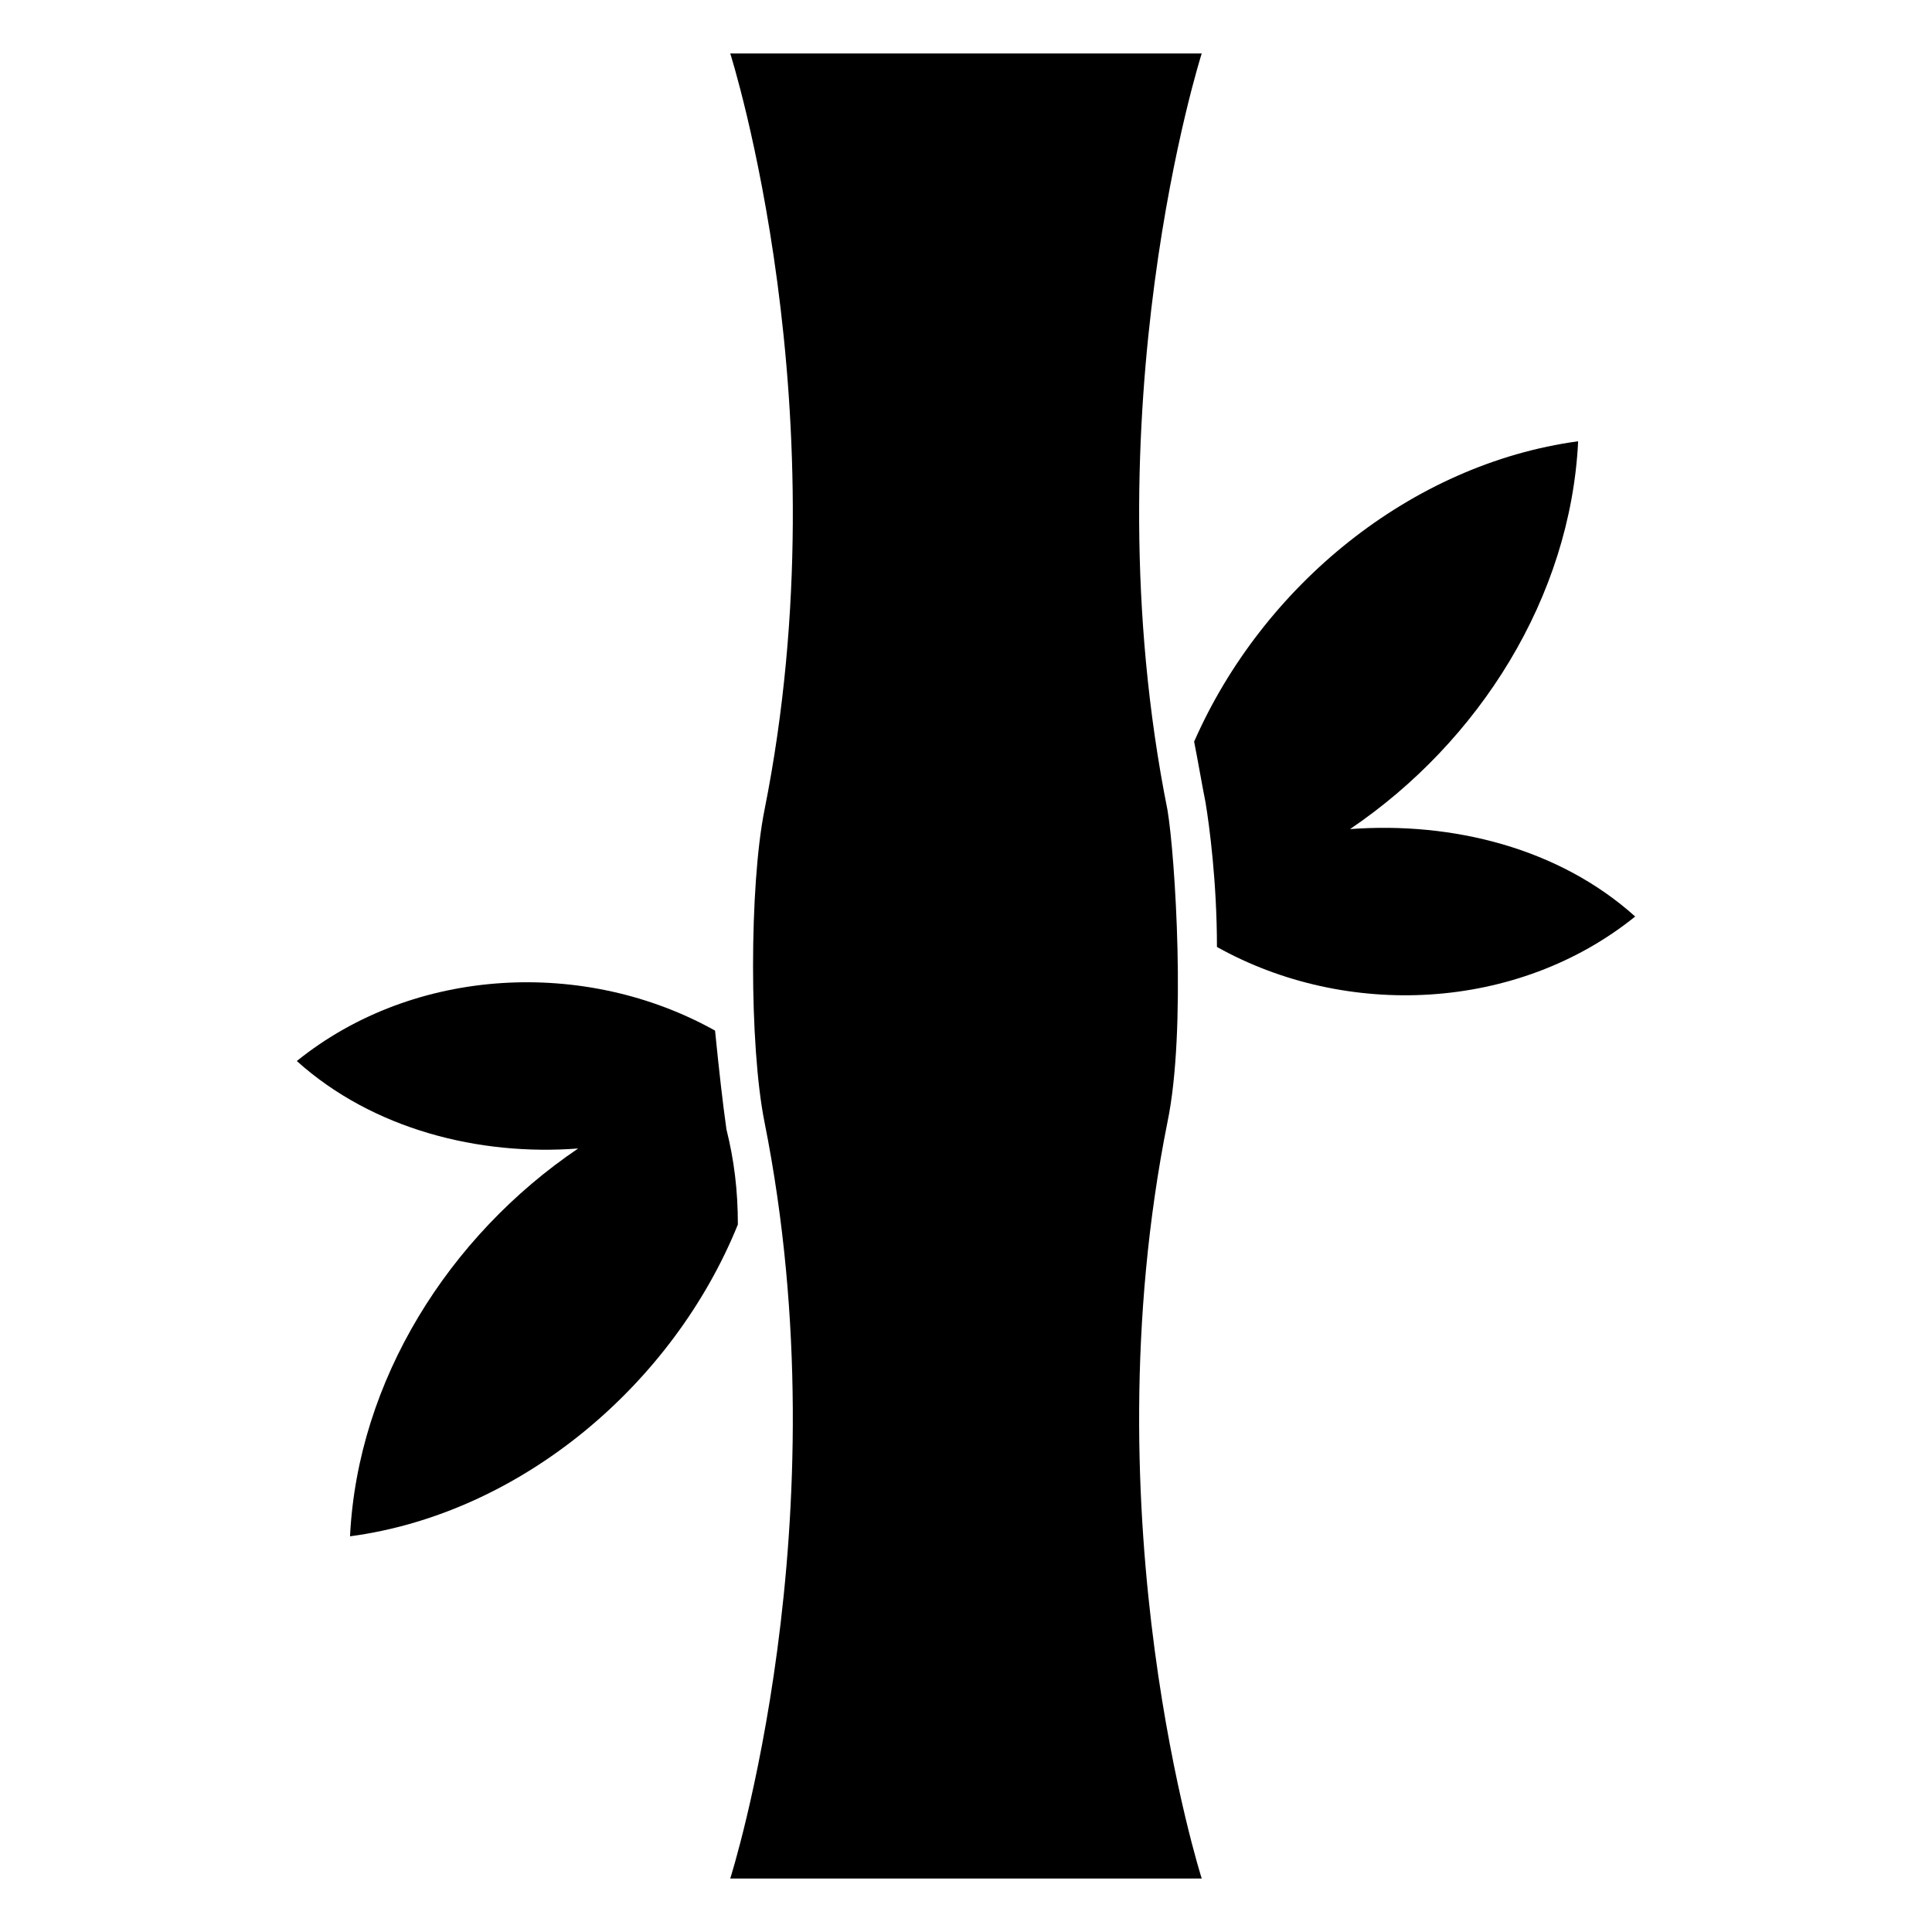 <?xml version="1.0" encoding="UTF-8"?>
<!-- Uploaded to: SVG Repo, www.svgrepo.com, Generator: SVG Repo Mixer Tools -->
<svg fill="#000000" width="800px" height="800px" version="1.1" viewBox="144 144 512 512" xmlns="http://www.w3.org/2000/svg">
 <g>
  <path d="m501.77 363.72c34.258-23.176 58.441-61.465 60.457-102.78-44.336 6.047-83.633 38.289-101.77 79.602 1.008 5.039 2.016 11.082 3.023 16.121 1.008 6.047 3.023 21.16 3.023 38.289 34.258 19.145 79.602 17.129 110.84-8.062-20.156-18.133-48.371-25.184-75.574-23.172z"/>
  <path d="m336.52 443.32c-1.008-7.055-2.016-16.121-3.023-26.199-34.258-19.145-79.602-17.129-110.84 8.062 20.152 18.137 48.367 25.191 74.562 23.176-34.258 23.176-58.441 61.465-60.457 102.78 45.344-6.047 85.648-40.305 102.78-82.625 0.004-9.066-1.004-17.129-3.019-25.191z"/>
  <path d="m453.4 441.31c5.039-24.184 2.016-70.535 0-82.625-21.16-105.8 9.07-200.52 9.07-200.52h-124.95s30.23 94.715 9.07 200.52c-4.031 20.152-4.031 62.473 0 82.625 21.156 105.8-9.07 200.52-9.07 200.52h124.95s-30.23-94.719-9.07-200.52z"/>
 </g>
</svg>